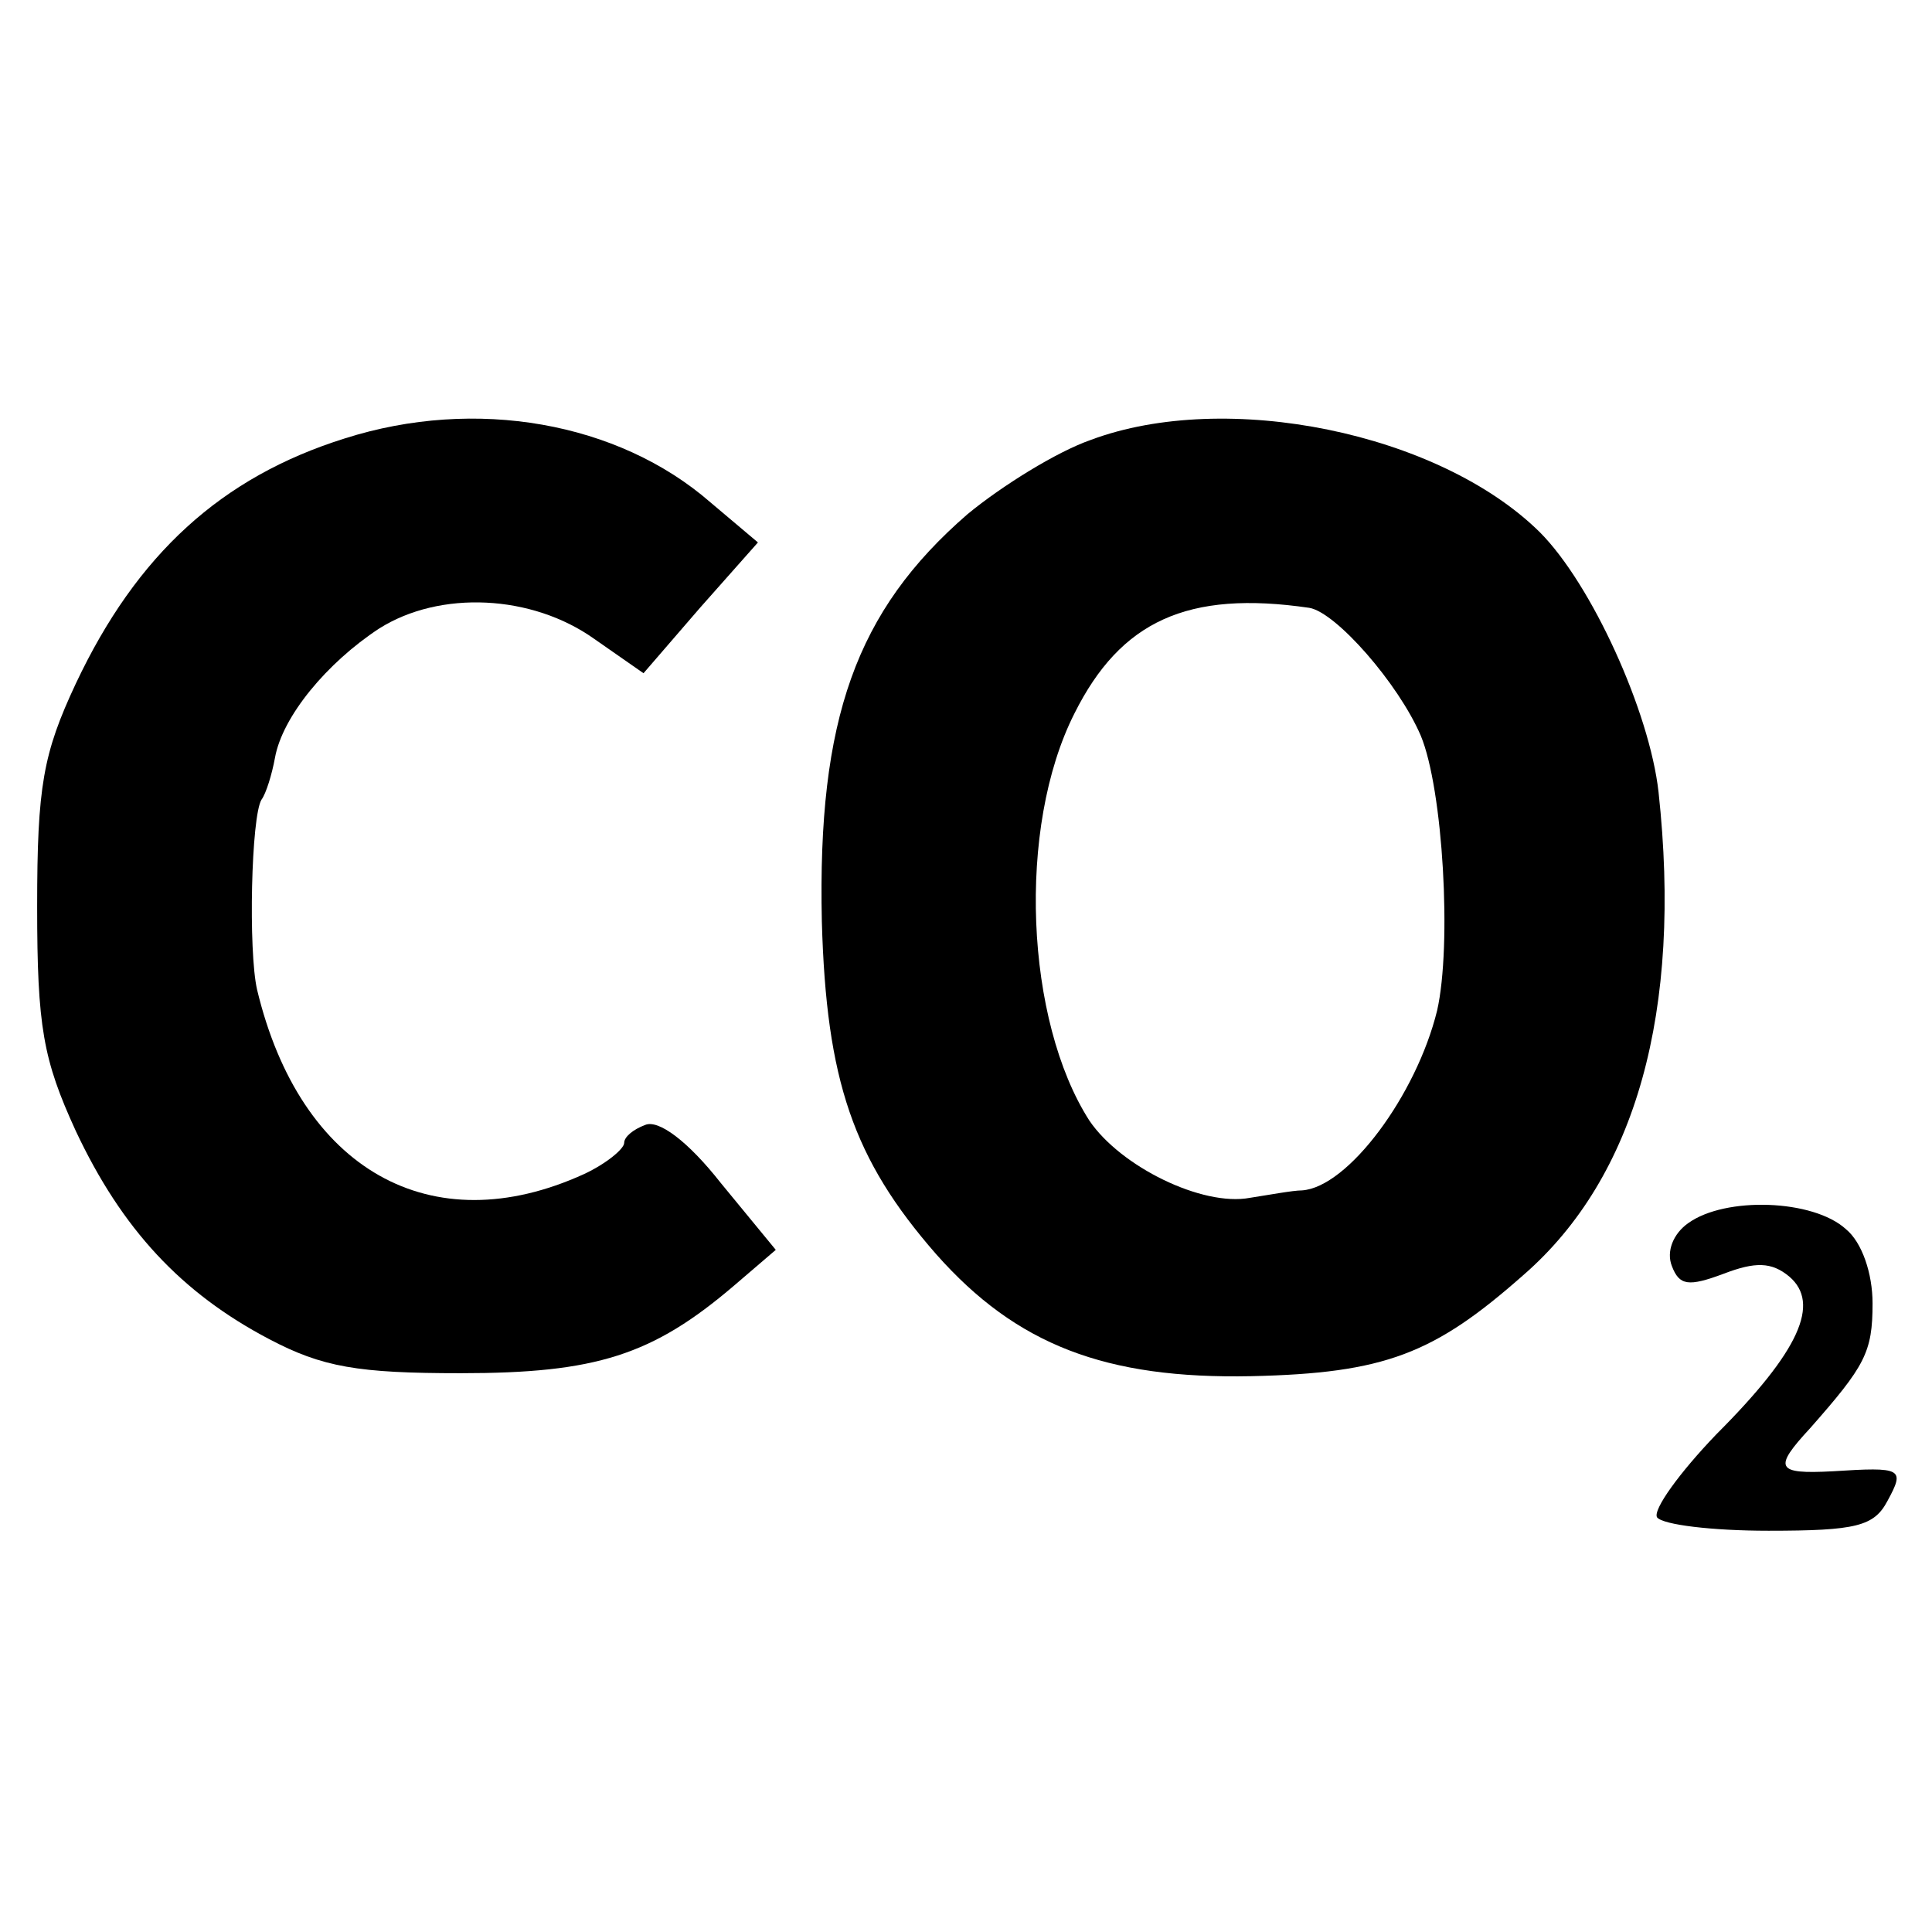 <?xml version="1.0" standalone="no"?>
<!DOCTYPE svg PUBLIC "-//W3C//DTD SVG 20010904//EN"
 "http://www.w3.org/TR/2001/REC-SVG-20010904/DTD/svg10.dtd">
<svg version="1.0" xmlns="http://www.w3.org/2000/svg"
 width="130pt" height="130pt" viewBox="0 0 130 130"
 preserveAspectRatio="xMidYMid meet">
<g transform="translate(0,130) scale(0.1,-0.1)"
fill="#000000" stroke="none">
<path d="M232 1005 c-83 -26 -140 -78 -181 -165 -22 -47 -26 -69 -26 -150 0
-81 4 -103 26 -151 31 -66 71 -109 130 -140 36 -19 60 -23 129 -23 91 0 129
12 184 59 l28 24 -37 45 c-22 28 -42 43 -51 39 -8 -3 -14 -8 -14 -12 0 -4 -12
-14 -27 -21 -103 -47 -191 3 -220 124 -6 26 -4 117 3 128 3 4 7 17 9 28 5 28
35 64 70 87 41 26 103 23 145 -7 l33 -23 38 44 39 44 -32 27 c-62 54 -158 71
-246 43z"/>
<path d="M734 1004 c-23 -8 -60 -31 -83 -50 -75 -65 -101 -138 -98 -274 3
-107 21 -160 77 -224 54 -61 114 -84 212 -82 90 2 123 15 183 68 76 66 107
178 91 325 -6 54 -45 140 -80 175 -68 67 -211 96 -302 62z m147 -113 c18 -3
60 -51 75 -86 15 -36 21 -141 11 -185 -14 -57 -60 -119 -91 -121 -6 0 -22 -3
-35 -5 -32 -6 -87 21 -108 52 -43 67 -49 197 -10 274 31 62 76 83 158 71z"/>
<path d="M1136 477 c-10 -7 -15 -19 -11 -29 5 -13 11 -14 35 -5 21 8 32 8 44
-2 21 -18 7 -50 -49 -106 -25 -26 -43 -51 -40 -56 4 -5 37 -9 75 -9 59 0 71 3
80 20 12 22 10 23 -37 20 -38 -2 -40 2 -15 29 37 42 42 51 42 84 0 20 -7 41
-18 50 -22 20 -81 22 -106 4z"/>
</g>
</svg>
